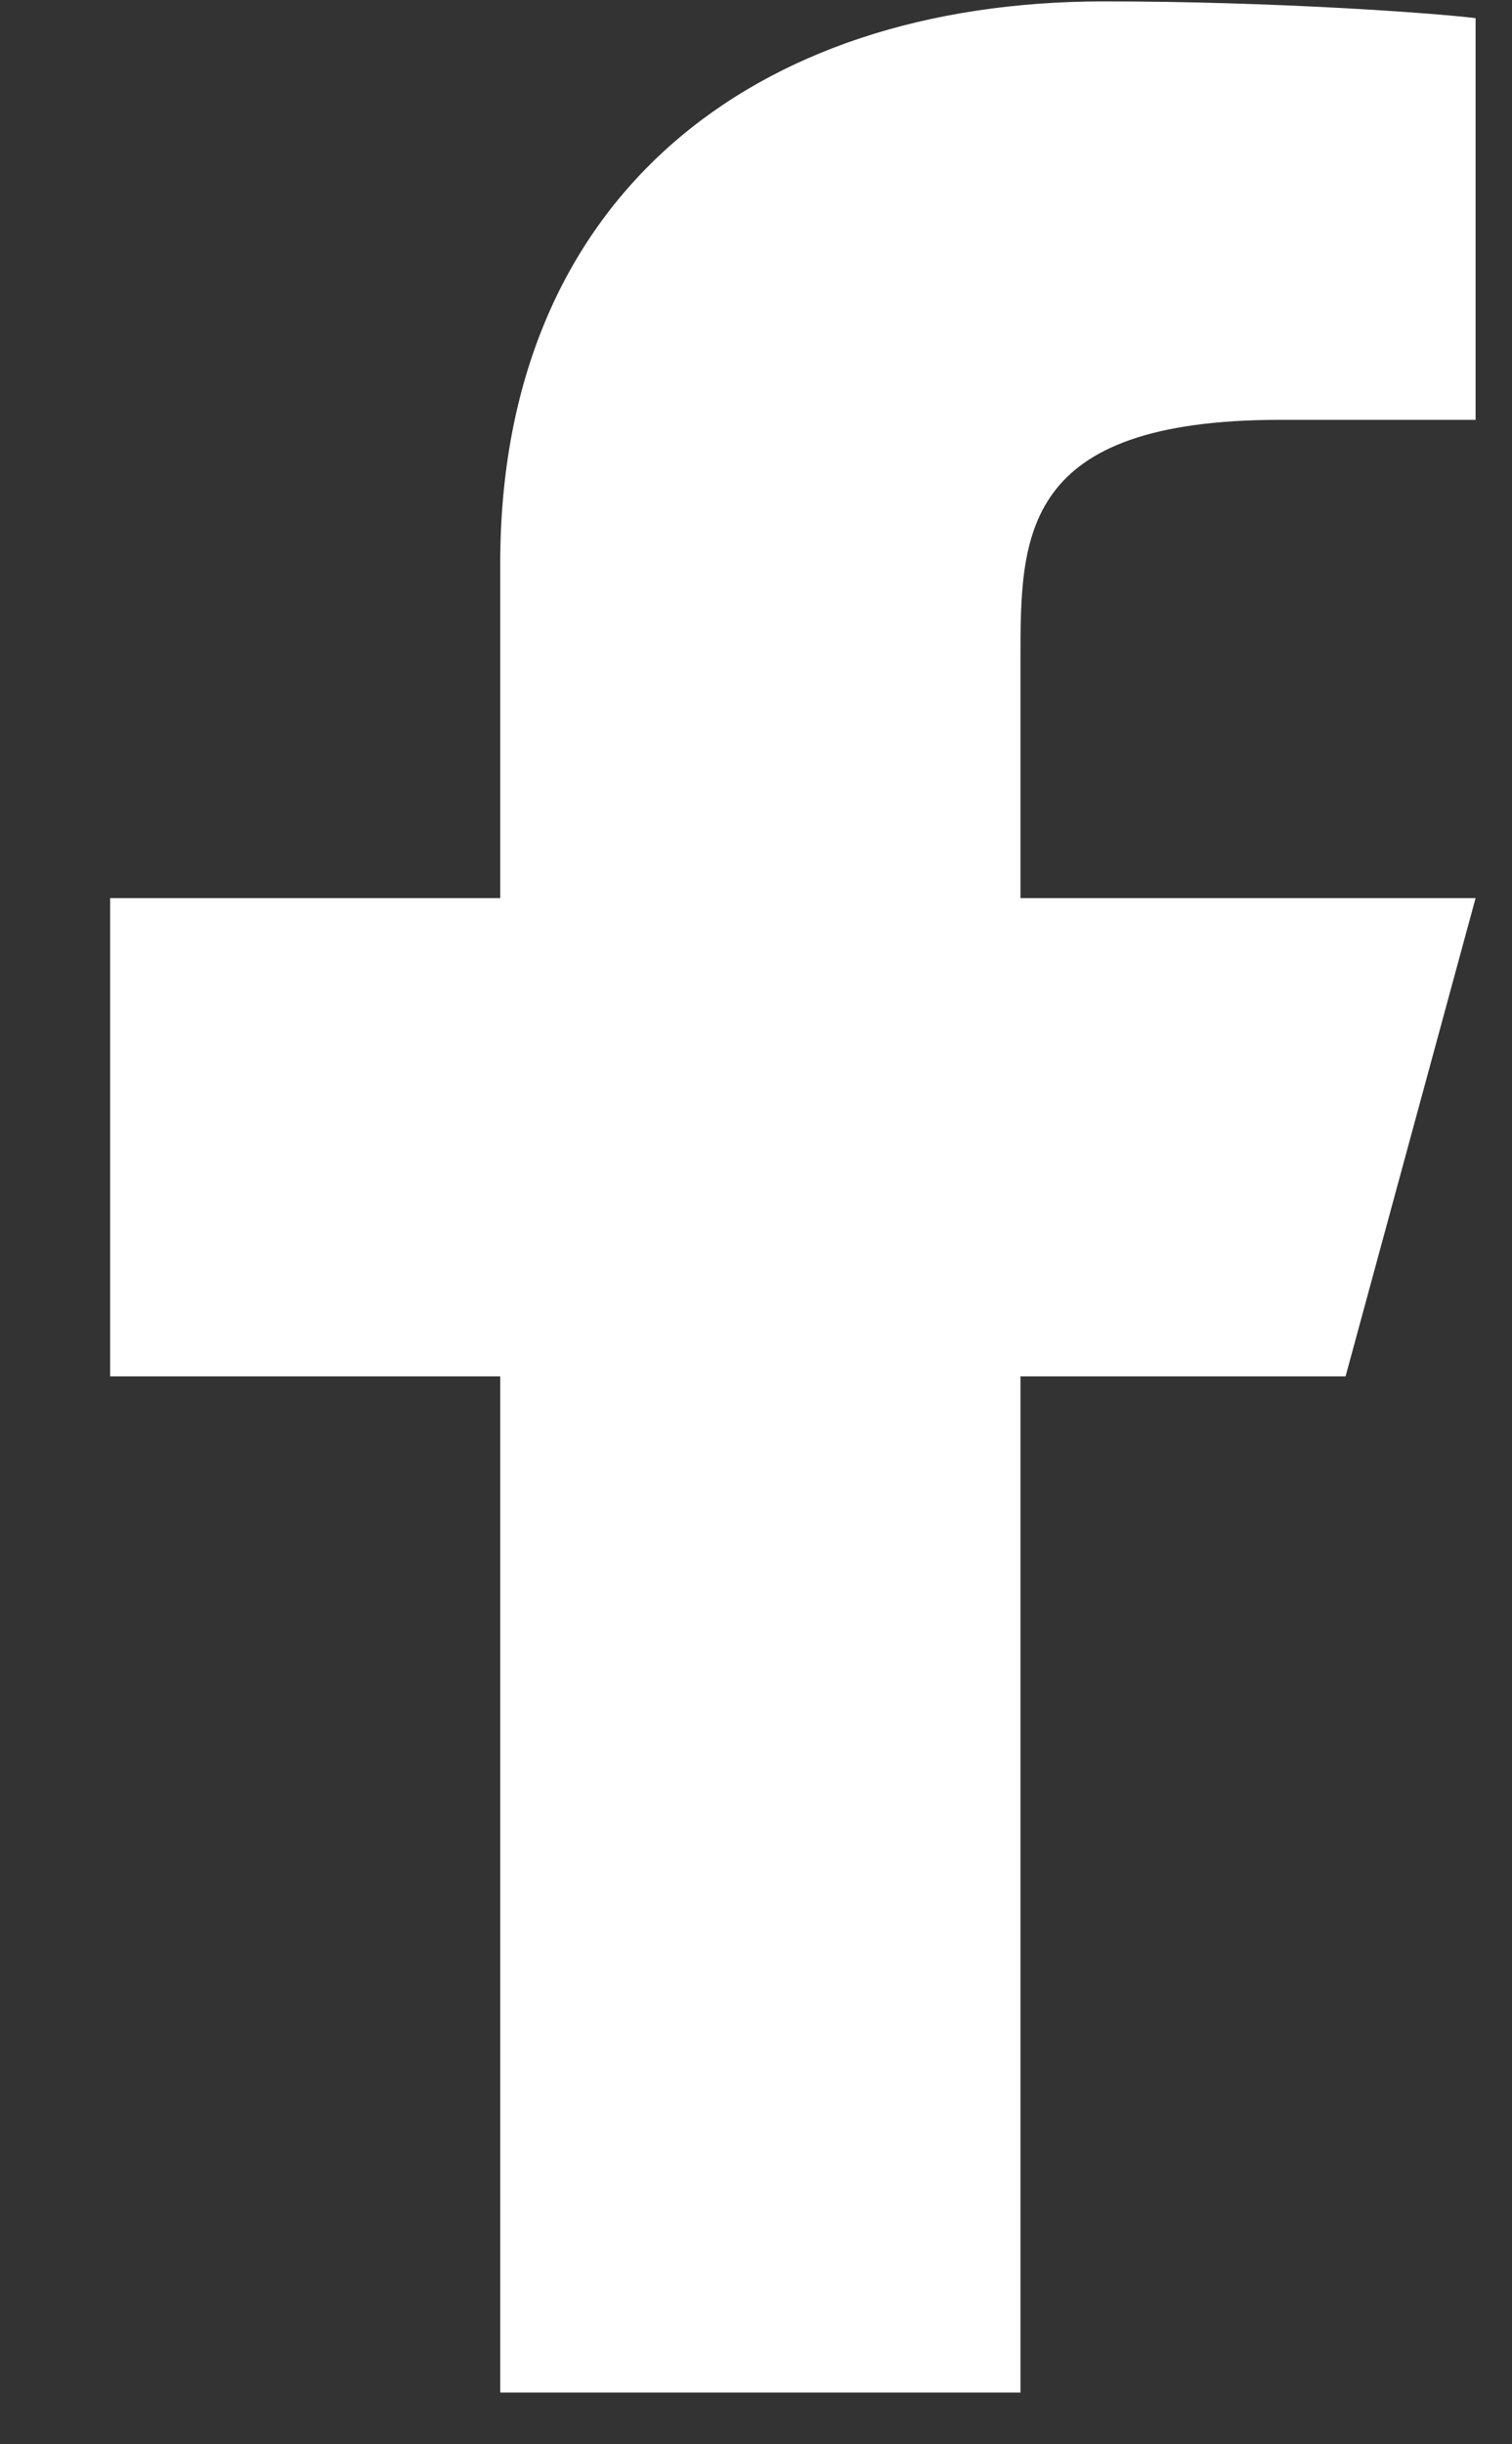 <?xml version="1.0" encoding="UTF-8"?>
<svg xmlns="http://www.w3.org/2000/svg" width="13" height="21" viewBox="0 0 13 21" fill="none">
  <rect x="0" y="0" width="13" height="21" fill="#333333" stroke="none"/>
  <path d="M8.774 11.825H11.569L12.687 7.716H8.774V5.661C8.774 4.603 8.774 3.607 11.01 3.607H12.687V0.156C12.322 0.111 10.946 0.012 9.493 0.012C6.457 0.012 4.301 1.714 4.301 4.84V7.716H0.947V11.825H4.301V20.556H8.774V11.825Z" fill="white"></path>
</svg>
